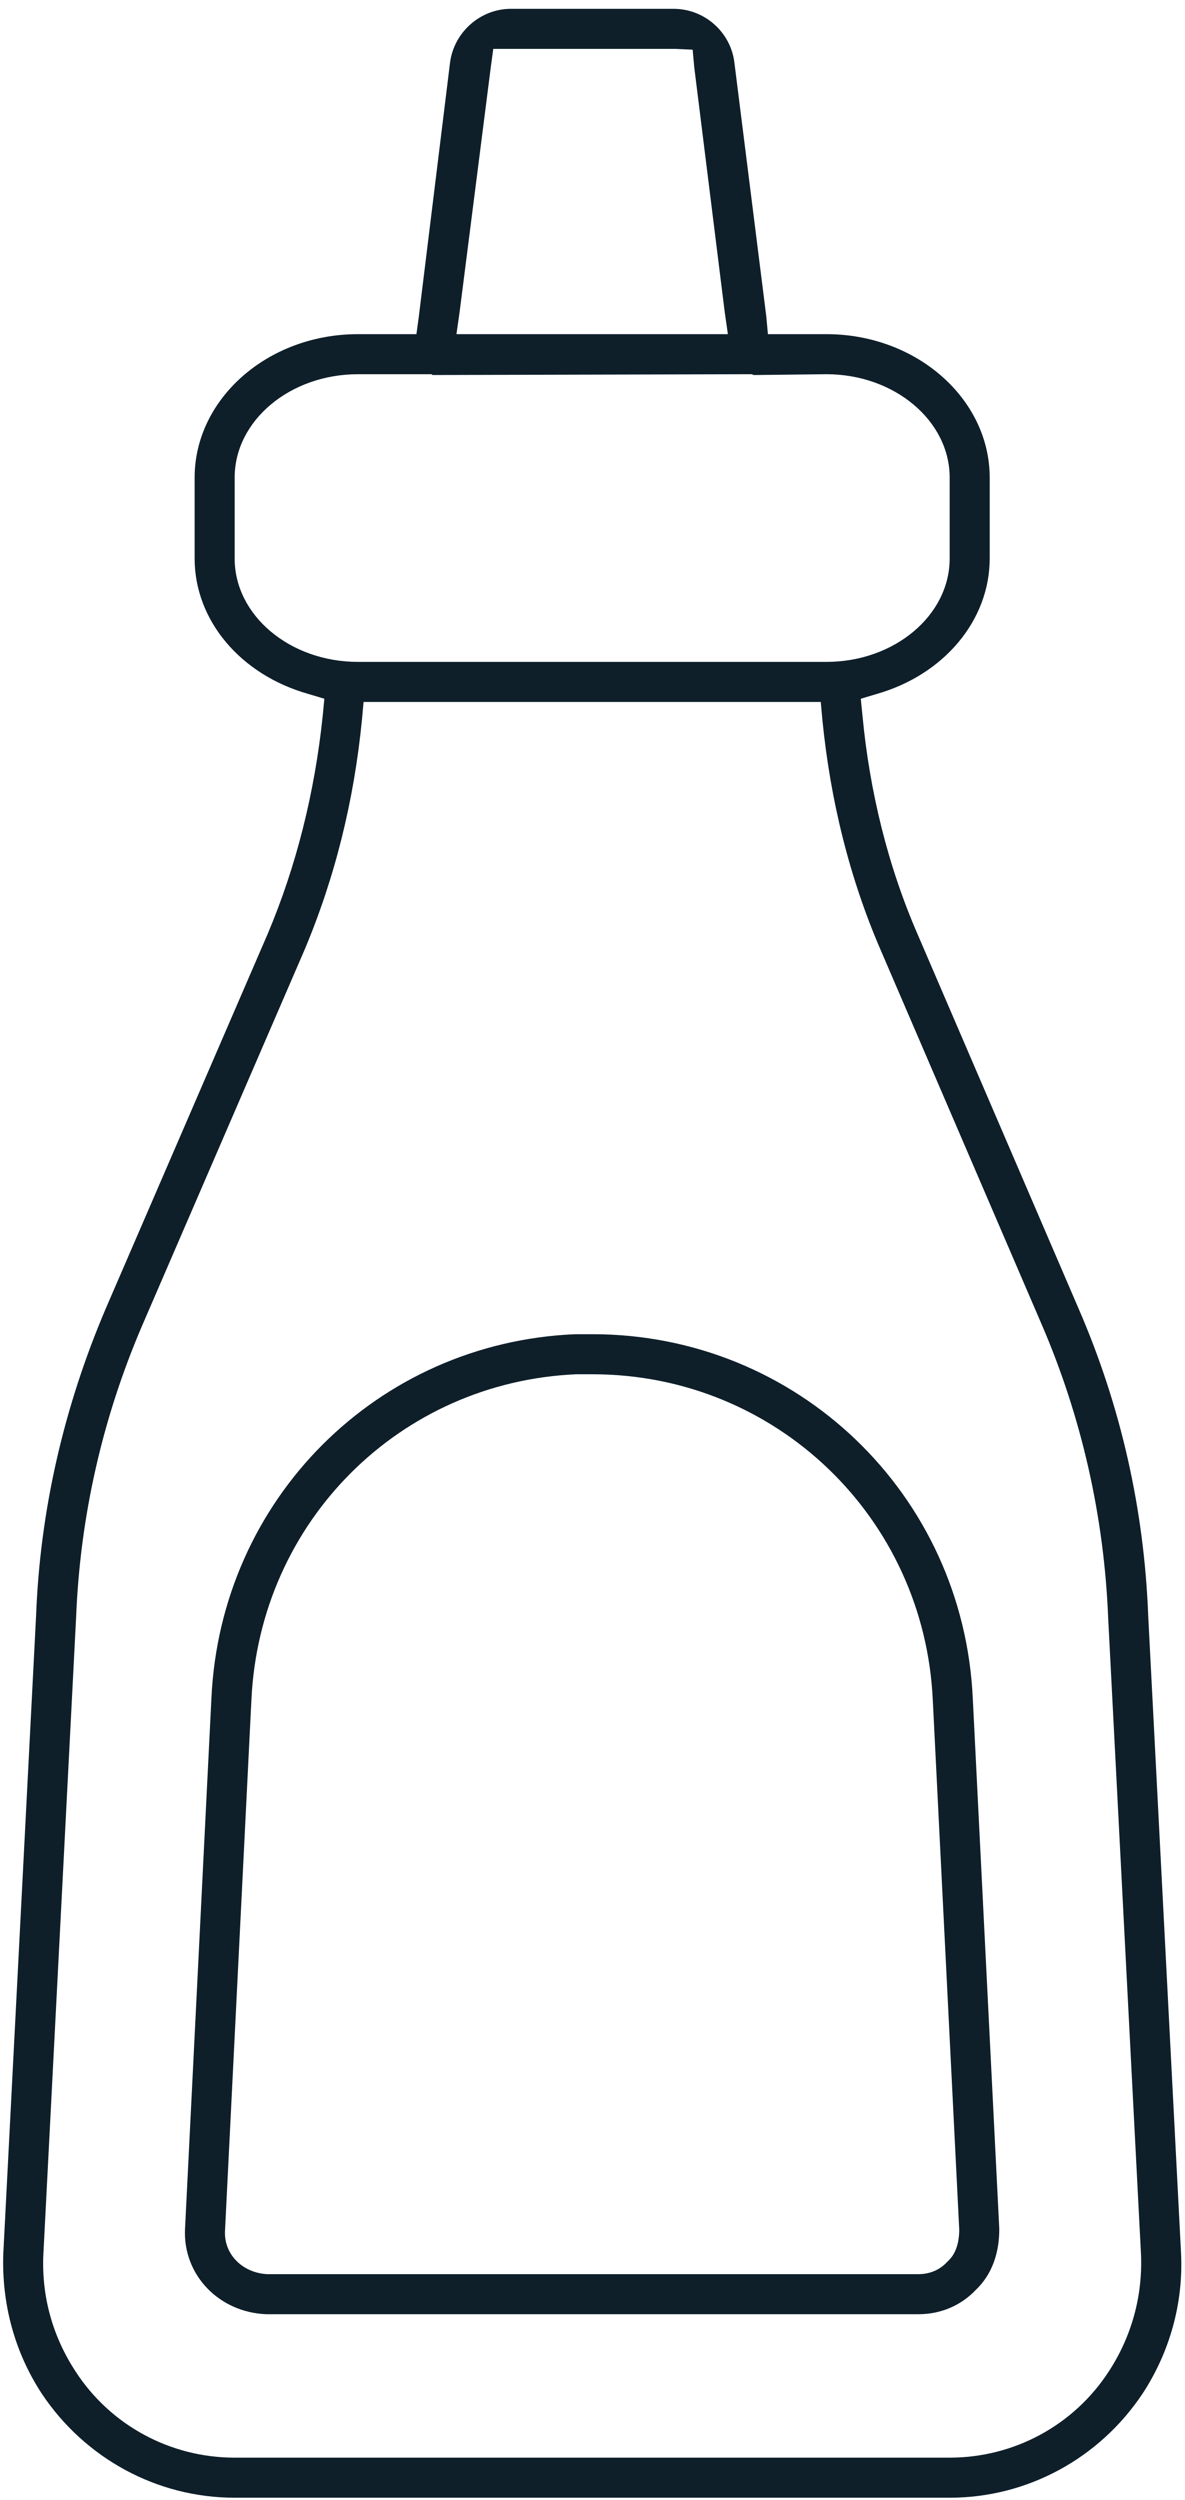 <svg width="37" height="78" viewBox="0 0 37 78" fill="none" xmlns="http://www.w3.org/2000/svg">
<path d="M35.852 50.425C35.727 47.1 35.002 43.875 33.677 40.825L28.652 29.15C27.727 27.025 27.152 24.7 26.927 22.3L26.877 21.8L27.377 21.65C29.477 21.05 30.902 19.35 30.902 17.425V14.9C30.902 12.45 28.627 10.425 25.802 10.425H23.977L23.927 9.875L22.927 1.925C22.802 1 22.002 0.275 21.027 0.275H15.952C15.002 0.275 14.177 1 14.052 1.95L13.077 9.875L13.002 10.425H11.177C8.352 10.425 6.077 12.45 6.077 14.9V17.425C6.077 19.35 7.502 21.05 9.627 21.65L10.127 21.8L10.077 22.325C9.827 24.725 9.252 27.025 8.352 29.15L3.302 40.825C2.002 43.875 1.252 47.1 1.127 50.4L0.102 70.325C0.052 71.875 0.452 73.375 1.302 74.675C2.652 76.7 4.902 77.925 7.327 77.925H29.652C32.077 77.925 34.327 76.7 35.677 74.675C36.527 73.375 36.952 71.85 36.877 70.3L35.852 50.425ZM14.352 9.725L15.327 2.075L15.402 1.525H21.077L21.627 1.55L21.677 2.1L22.627 9.725L22.727 10.425H14.252L14.352 9.725ZM7.327 17.425V14.9C7.327 13.125 9.052 11.675 11.177 11.675H13.477L13.502 11.7H13.677L23.352 11.675H23.477L23.527 11.7H23.602L25.802 11.675C27.927 11.675 29.652 13.125 29.652 14.9V17.425C29.652 19.2 27.927 20.65 25.802 20.65H11.177C9.052 20.65 7.327 19.2 7.327 17.425ZM34.627 73.975C33.527 75.675 31.652 76.675 29.652 76.675H7.327C5.327 76.675 3.452 75.675 2.352 73.975C1.652 72.9 1.302 71.675 1.352 70.375L2.377 50.45C2.502 47.3 3.202 44.225 4.452 41.325L9.502 29.65C10.452 27.4 11.052 25 11.302 22.45L11.352 21.9H25.627L25.677 22.45C25.927 24.975 26.527 27.4 27.502 29.65L32.527 41.325C33.777 44.225 34.477 47.325 34.602 50.5L35.627 70.35C35.677 71.65 35.327 72.9 34.627 73.975Z" fill="#0E1F2A"/>
<path d="M29.75 53.025C29.476 46.975 24.55 42.25 18.5 42.25H17.976C12.126 42.5 7.501 47.125 7.226 53L6.401 69.575C6.351 70.65 7.201 71.525 8.326 71.575H28.675C29.201 71.575 29.675 71.375 30.026 71C30.401 70.65 30.576 70.15 30.576 69.55L29.75 53.025Z" stroke="#0E1F2A" stroke-width="1.25" stroke-miterlimit="10"/>
</svg>
